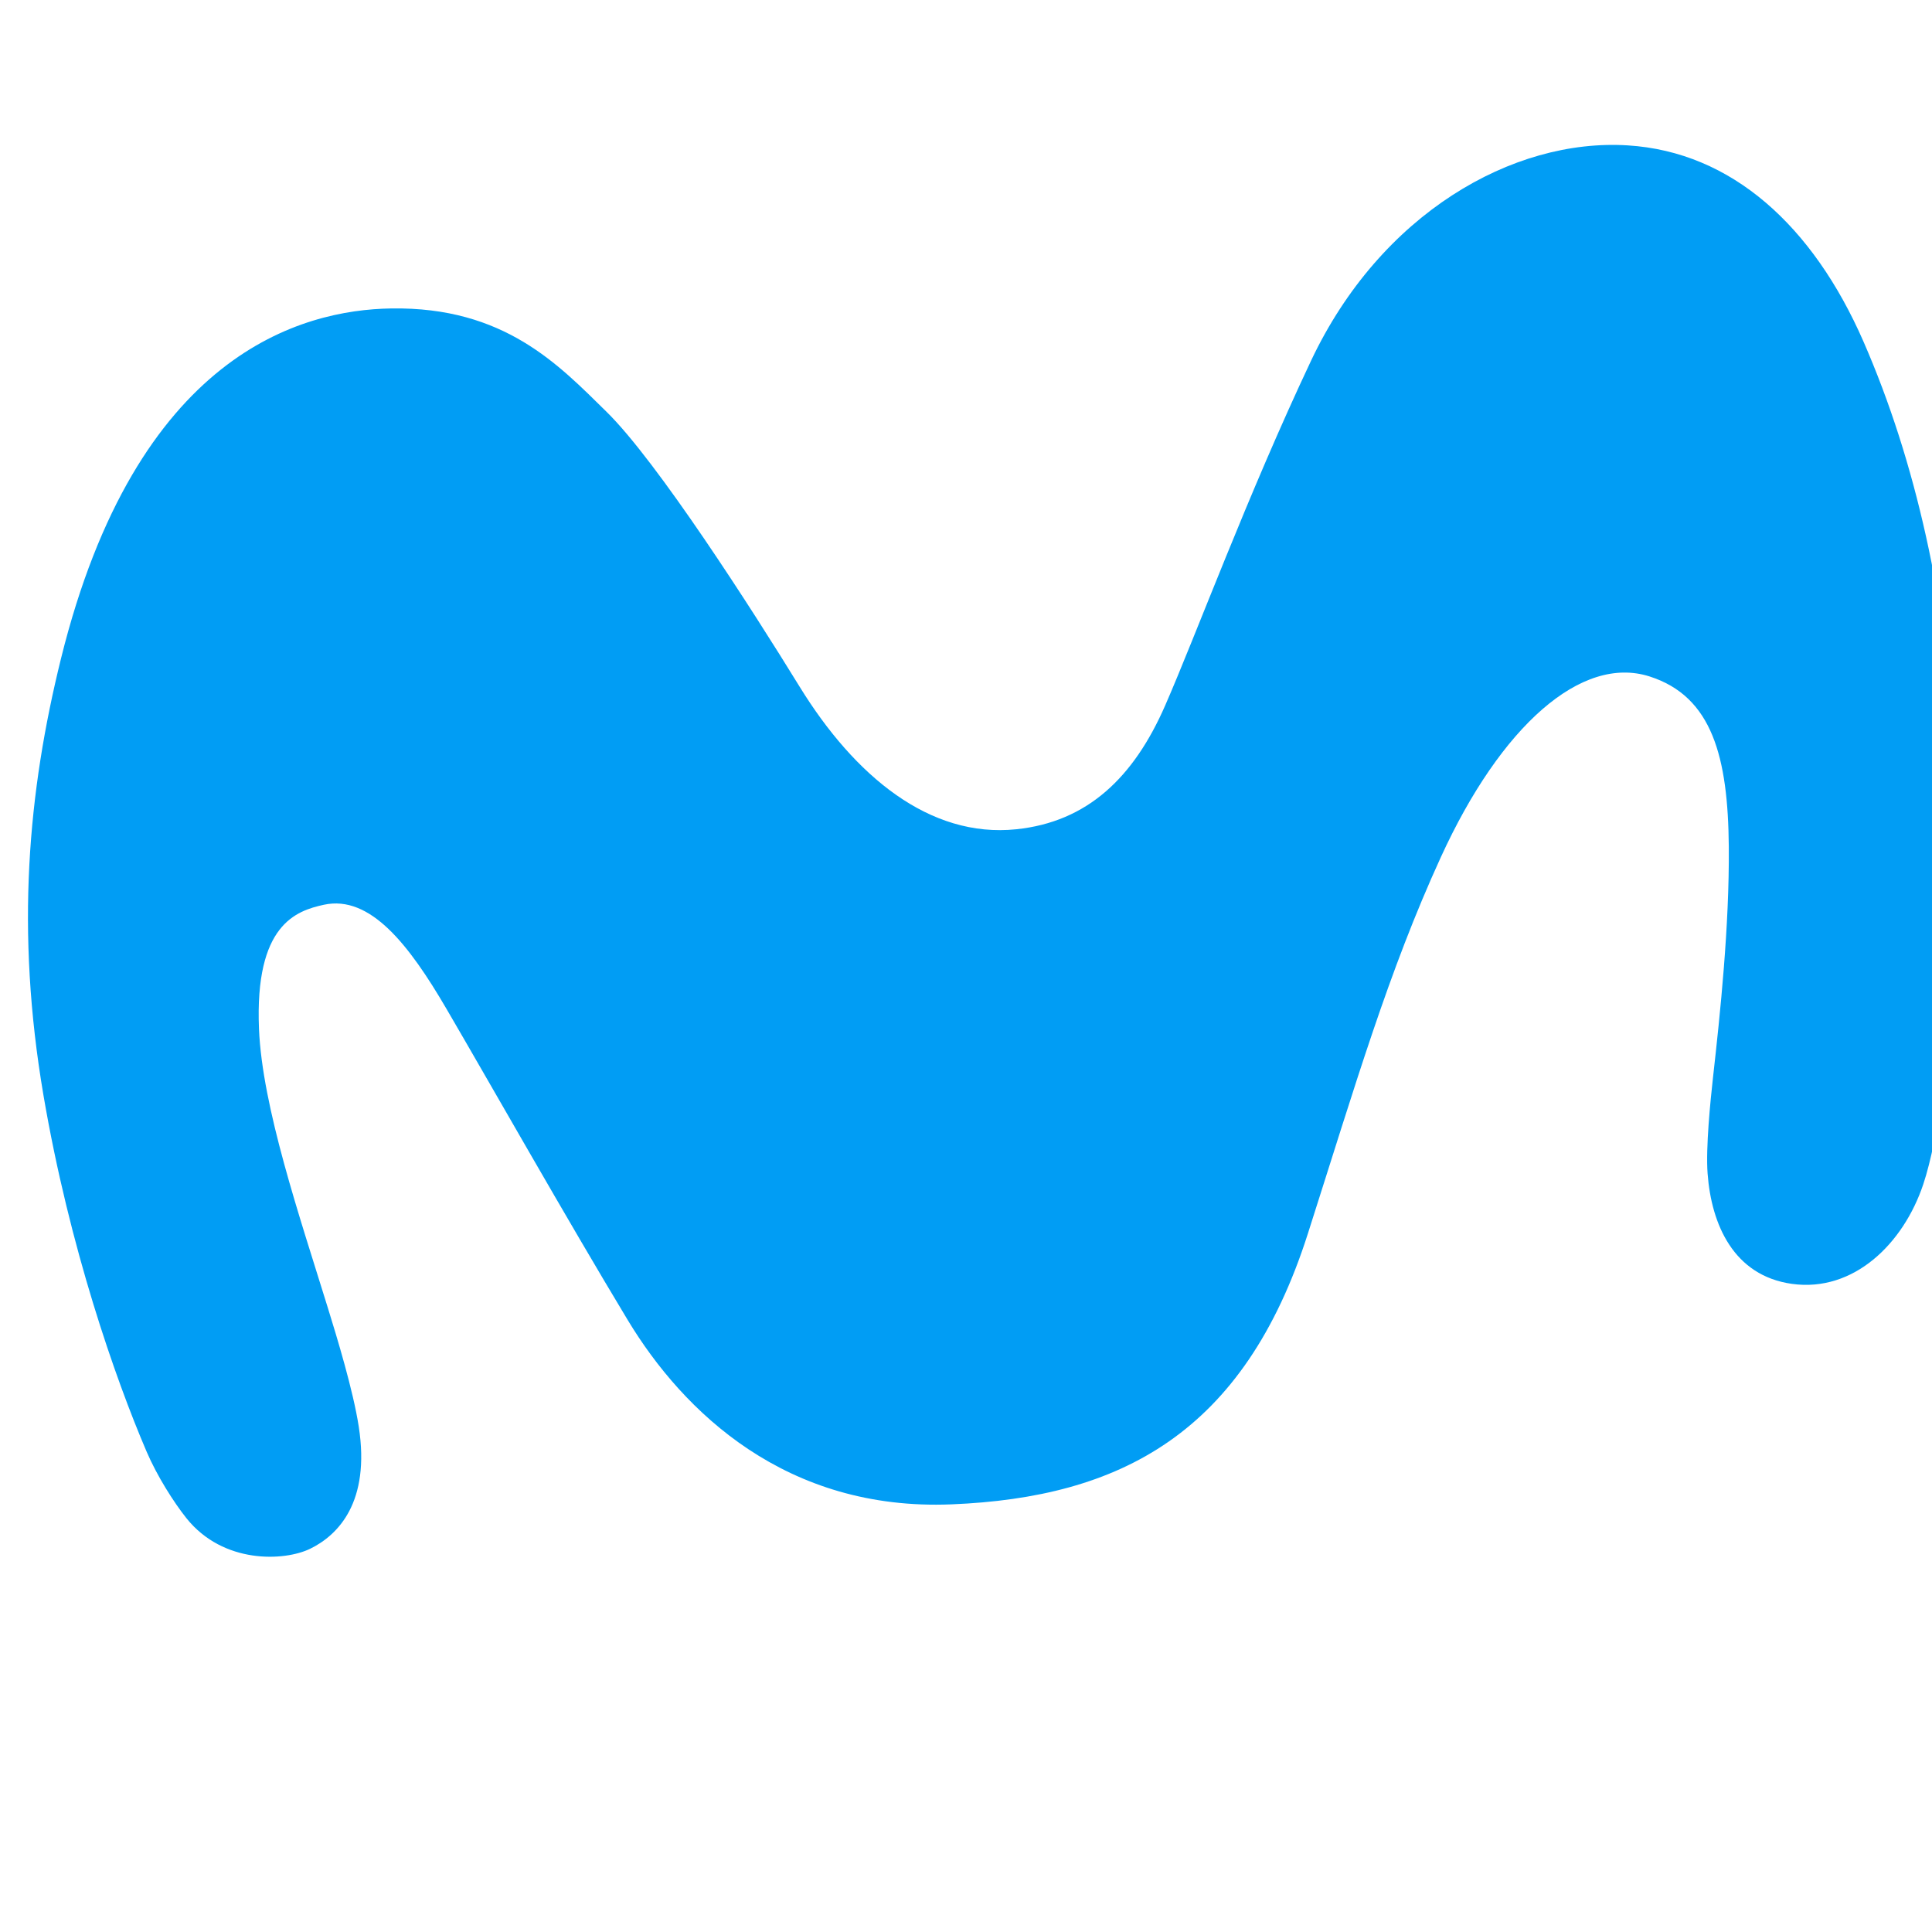 <svg width="40" height="40" viewBox="0 0 40 40" fill="none" xmlns="http://www.w3.org/2000/svg">
<g clip-path="url(#clip0_531_1517)">
<path fill-rule="evenodd" clip-rule="evenodd" d="M8.099 6.386C6.245 6.415 2.824 7.32 1.262 13.638C0.581 16.392 0.318 19.262 0.9 22.678C1.438 25.828 2.39 28.548 3.032 30.047C3.253 30.563 3.596 31.101 3.86 31.433C4.622 32.386 5.889 32.325 6.422 32.065C7.002 31.782 7.67 31.099 7.428 29.539C7.312 28.785 6.975 27.683 6.785 27.069C6.204 25.189 5.429 22.919 5.362 21.302C5.272 19.139 6.133 18.857 6.705 18.732C7.667 18.523 8.473 19.568 9.239 20.879C10.152 22.442 11.72 25.214 12.997 27.331C14.151 29.241 16.28 31.286 19.7 31.146C23.185 31.004 25.755 29.686 27.078 25.541C28.069 22.44 28.744 20.122 29.83 17.749C31.079 15.019 32.746 13.558 34.149 14.004C35.452 14.418 35.777 15.679 35.793 17.532C35.806 19.173 35.615 20.98 35.466 22.307C35.412 22.789 35.314 23.759 35.354 24.297C35.432 25.355 35.895 26.412 37.099 26.581C38.38 26.76 39.409 25.746 39.819 24.52C39.981 24.037 40.12 23.298 40.194 22.773C40.57 20.124 40.669 18.343 40.499 15.633C40.3 12.463 39.673 9.572 38.581 7.071C37.535 4.678 35.855 3.145 33.702 3.01C31.317 2.86 28.581 4.427 27.145 7.466C25.822 10.267 24.764 13.142 24.122 14.61C23.471 16.098 22.514 17.016 21.042 17.169C19.243 17.356 17.693 16.063 16.557 14.22C15.568 12.612 13.606 9.552 12.556 8.524C11.57 7.558 10.444 6.348 8.099 6.386Z" fill="#019DF4"/>
</g>
<defs>
<clipPath id="clip0_531_1517">
<rect width="40" height="40" fill="white"/>
</clipPath>
</defs>
</svg>
